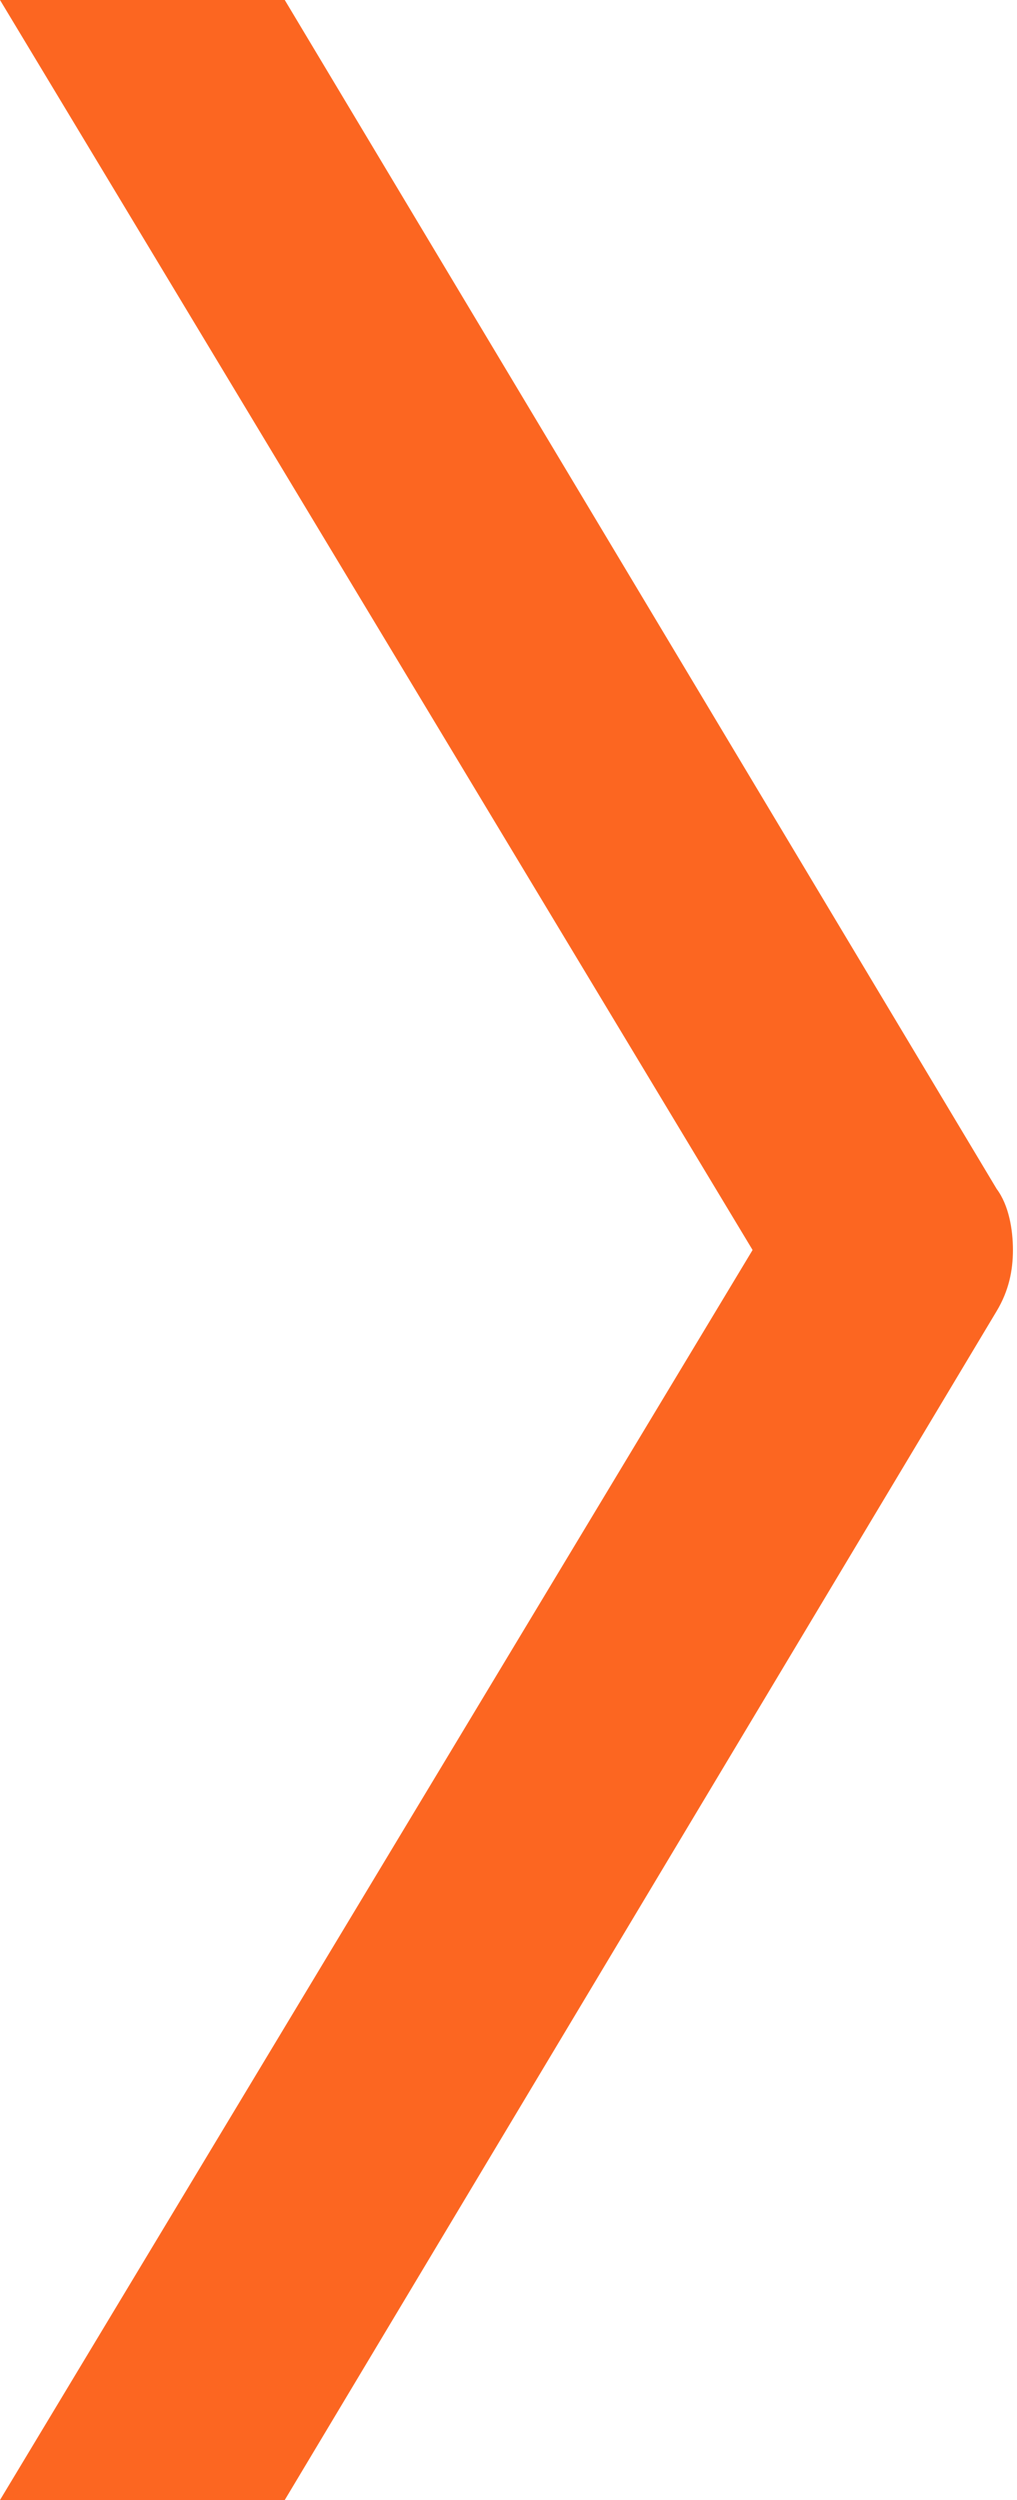 <?xml version="1.0" encoding="utf-8"?>
<!-- Generator: Adobe Illustrator 20.1.0, SVG Export Plug-In . SVG Version: 6.00 Build 0)  -->
<svg version="1.1" id="Layer_1" xmlns="http://www.w3.org/2000/svg" xmlns:xlink="http://www.w3.org/1999/xlink" x="0px" y="0px"
	 width="25px" height="61.4px" viewBox="0 0 25 61.4" style="enable-background:new 0 0 25 61.4;" xml:space="preserve">
<style type="text/css">
	.st0{fill:#fc6621;}
</style>
<g>
	<path class="st0" d="M7,0H0l18.5,30.7L0,61.4h7l17.5-29.2c0.3-0.5,0.4-1,0.4-1.5s-0.1-1.1-0.4-1.5L7,0z"/>
</g>
</svg>
